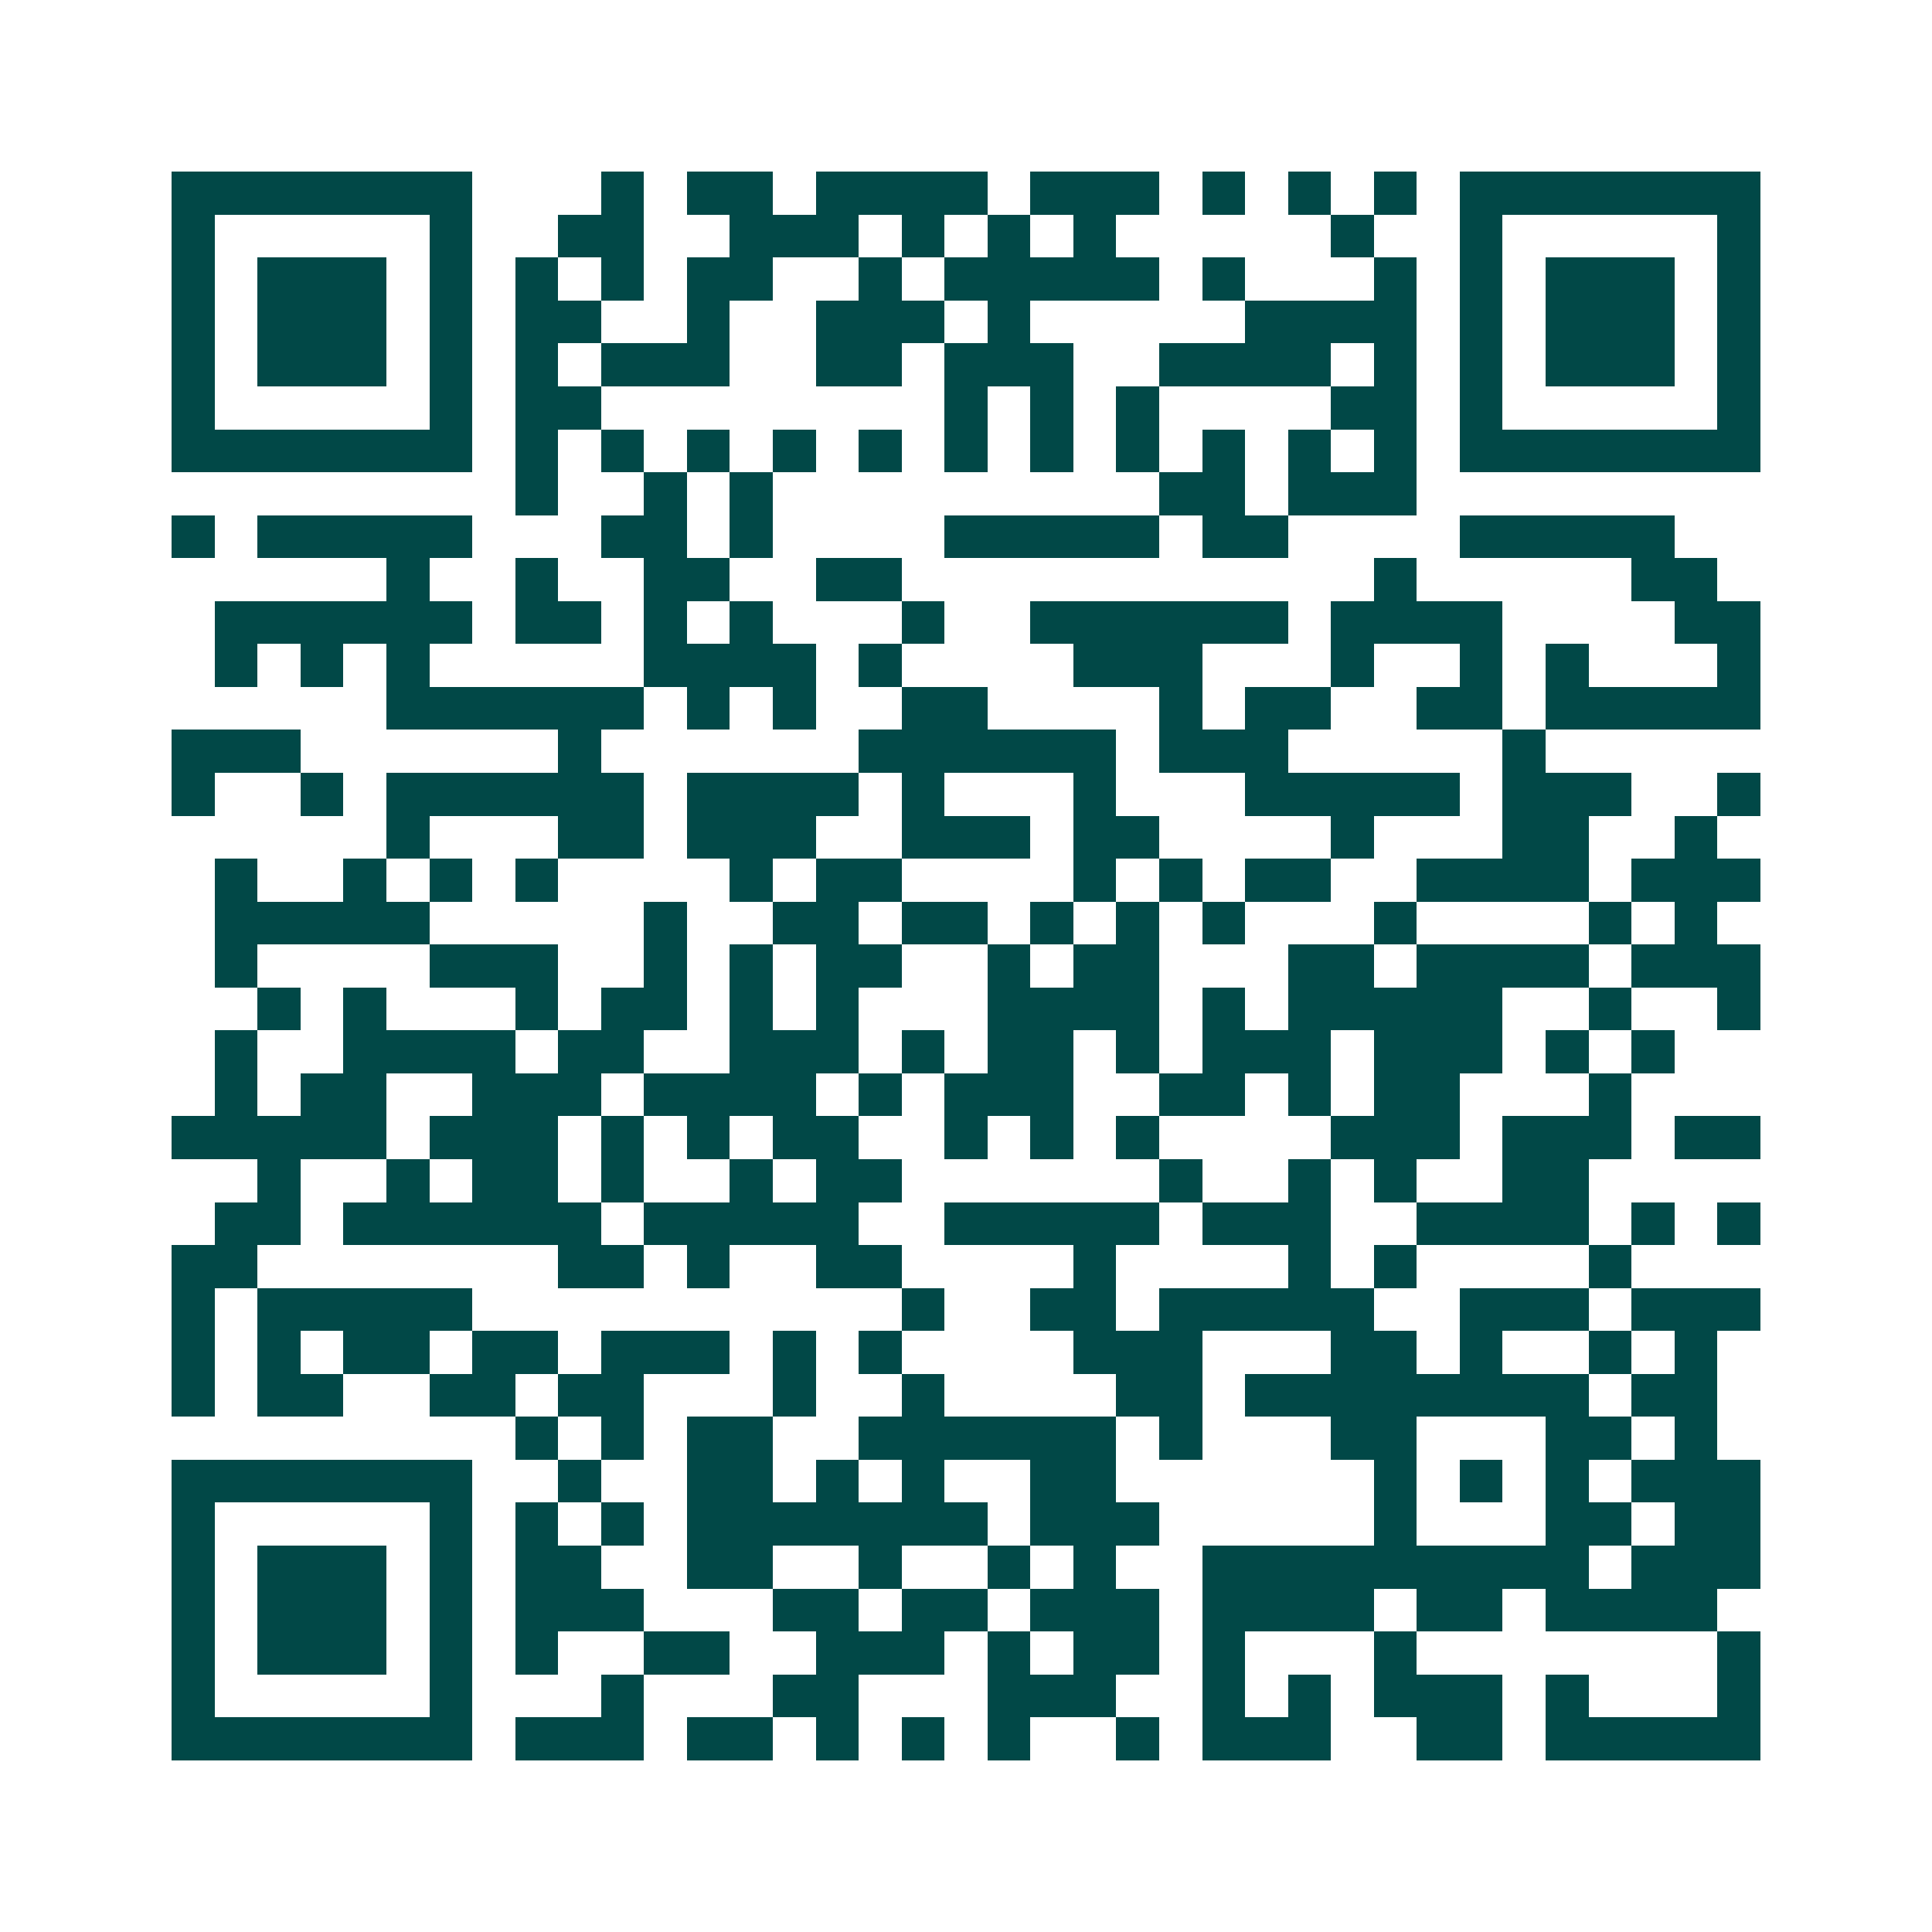 <svg xmlns="http://www.w3.org/2000/svg" width="200" height="200" viewBox="0 0 45 45" shape-rendering="crispEdges"><path fill="#ffffff" d="M0 0h45v45H0z"/><path stroke="#014847" d="M4 4.5h7m3 0h1m1 0h2m1 0h4m1 0h3m1 0h1m1 0h1m1 0h1m1 0h7M4 5.5h1m5 0h1m2 0h2m2 0h3m1 0h1m1 0h1m1 0h1m5 0h1m2 0h1m5 0h1M4 6.5h1m1 0h3m1 0h1m1 0h1m1 0h1m1 0h2m2 0h1m1 0h5m1 0h1m3 0h1m1 0h1m1 0h3m1 0h1M4 7.5h1m1 0h3m1 0h1m1 0h2m2 0h1m2 0h3m1 0h1m5 0h4m1 0h1m1 0h3m1 0h1M4 8.5h1m1 0h3m1 0h1m1 0h1m1 0h3m2 0h2m1 0h3m2 0h4m1 0h1m1 0h1m1 0h3m1 0h1M4 9.5h1m5 0h1m1 0h2m8 0h1m1 0h1m1 0h1m4 0h2m1 0h1m5 0h1M4 10.5h7m1 0h1m1 0h1m1 0h1m1 0h1m1 0h1m1 0h1m1 0h1m1 0h1m1 0h1m1 0h1m1 0h1m1 0h7M12 11.5h1m2 0h1m1 0h1m9 0h2m1 0h3M4 12.5h1m1 0h5m3 0h2m1 0h1m4 0h5m1 0h2m4 0h5M9 13.5h1m2 0h1m2 0h2m2 0h2m11 0h1m5 0h2M5 14.5h6m1 0h2m1 0h1m1 0h1m3 0h1m2 0h6m1 0h4m4 0h2M5 15.5h1m1 0h1m1 0h1m5 0h4m1 0h1m4 0h3m3 0h1m2 0h1m1 0h1m3 0h1M9 16.5h6m1 0h1m1 0h1m2 0h2m4 0h1m1 0h2m2 0h2m1 0h5M4 17.5h3m6 0h1m6 0h6m1 0h3m5 0h1M4 18.5h1m2 0h1m1 0h6m1 0h4m1 0h1m3 0h1m3 0h5m1 0h3m2 0h1M9 19.5h1m3 0h2m1 0h3m2 0h3m1 0h2m4 0h1m3 0h2m2 0h1M5 20.5h1m2 0h1m1 0h1m1 0h1m4 0h1m1 0h2m4 0h1m1 0h1m1 0h2m2 0h4m1 0h3M5 21.5h5m5 0h1m2 0h2m1 0h2m1 0h1m1 0h1m1 0h1m3 0h1m4 0h1m1 0h1M5 22.5h1m4 0h3m2 0h1m1 0h1m1 0h2m2 0h1m1 0h2m3 0h2m1 0h4m1 0h3M6 23.5h1m1 0h1m3 0h1m1 0h2m1 0h1m1 0h1m3 0h4m1 0h1m1 0h5m2 0h1m2 0h1M5 24.5h1m2 0h4m1 0h2m2 0h3m1 0h1m1 0h2m1 0h1m1 0h3m1 0h3m1 0h1m1 0h1M5 25.5h1m1 0h2m2 0h3m1 0h4m1 0h1m1 0h3m2 0h2m1 0h1m1 0h2m3 0h1M4 26.5h5m1 0h3m1 0h1m1 0h1m1 0h2m2 0h1m1 0h1m1 0h1m4 0h3m1 0h3m1 0h2M6 27.5h1m2 0h1m1 0h2m1 0h1m2 0h1m1 0h2m6 0h1m2 0h1m1 0h1m2 0h2M5 28.5h2m1 0h6m1 0h5m2 0h5m1 0h3m2 0h4m1 0h1m1 0h1M4 29.5h2m7 0h2m1 0h1m2 0h2m4 0h1m4 0h1m1 0h1m4 0h1M4 30.5h1m1 0h5m10 0h1m2 0h2m1 0h5m2 0h3m1 0h3M4 31.5h1m1 0h1m1 0h2m1 0h2m1 0h3m1 0h1m1 0h1m4 0h3m3 0h2m1 0h1m2 0h1m1 0h1M4 32.5h1m1 0h2m2 0h2m1 0h2m3 0h1m2 0h1m4 0h2m1 0h8m1 0h2M12 33.5h1m1 0h1m1 0h2m2 0h6m1 0h1m3 0h2m3 0h2m1 0h1M4 34.5h7m2 0h1m2 0h2m1 0h1m1 0h1m2 0h2m6 0h1m1 0h1m1 0h1m1 0h3M4 35.5h1m5 0h1m1 0h1m1 0h1m1 0h7m1 0h3m5 0h1m3 0h2m1 0h2M4 36.5h1m1 0h3m1 0h1m1 0h2m2 0h2m2 0h1m2 0h1m1 0h1m2 0h9m1 0h3M4 37.5h1m1 0h3m1 0h1m1 0h3m3 0h2m1 0h2m1 0h3m1 0h4m1 0h2m1 0h4M4 38.5h1m1 0h3m1 0h1m1 0h1m2 0h2m2 0h3m1 0h1m1 0h2m1 0h1m3 0h1m7 0h1M4 39.5h1m5 0h1m3 0h1m3 0h2m3 0h3m2 0h1m1 0h1m1 0h3m1 0h1m3 0h1M4 40.5h7m1 0h3m1 0h2m1 0h1m1 0h1m1 0h1m2 0h1m1 0h3m2 0h2m1 0h5"/></svg>
